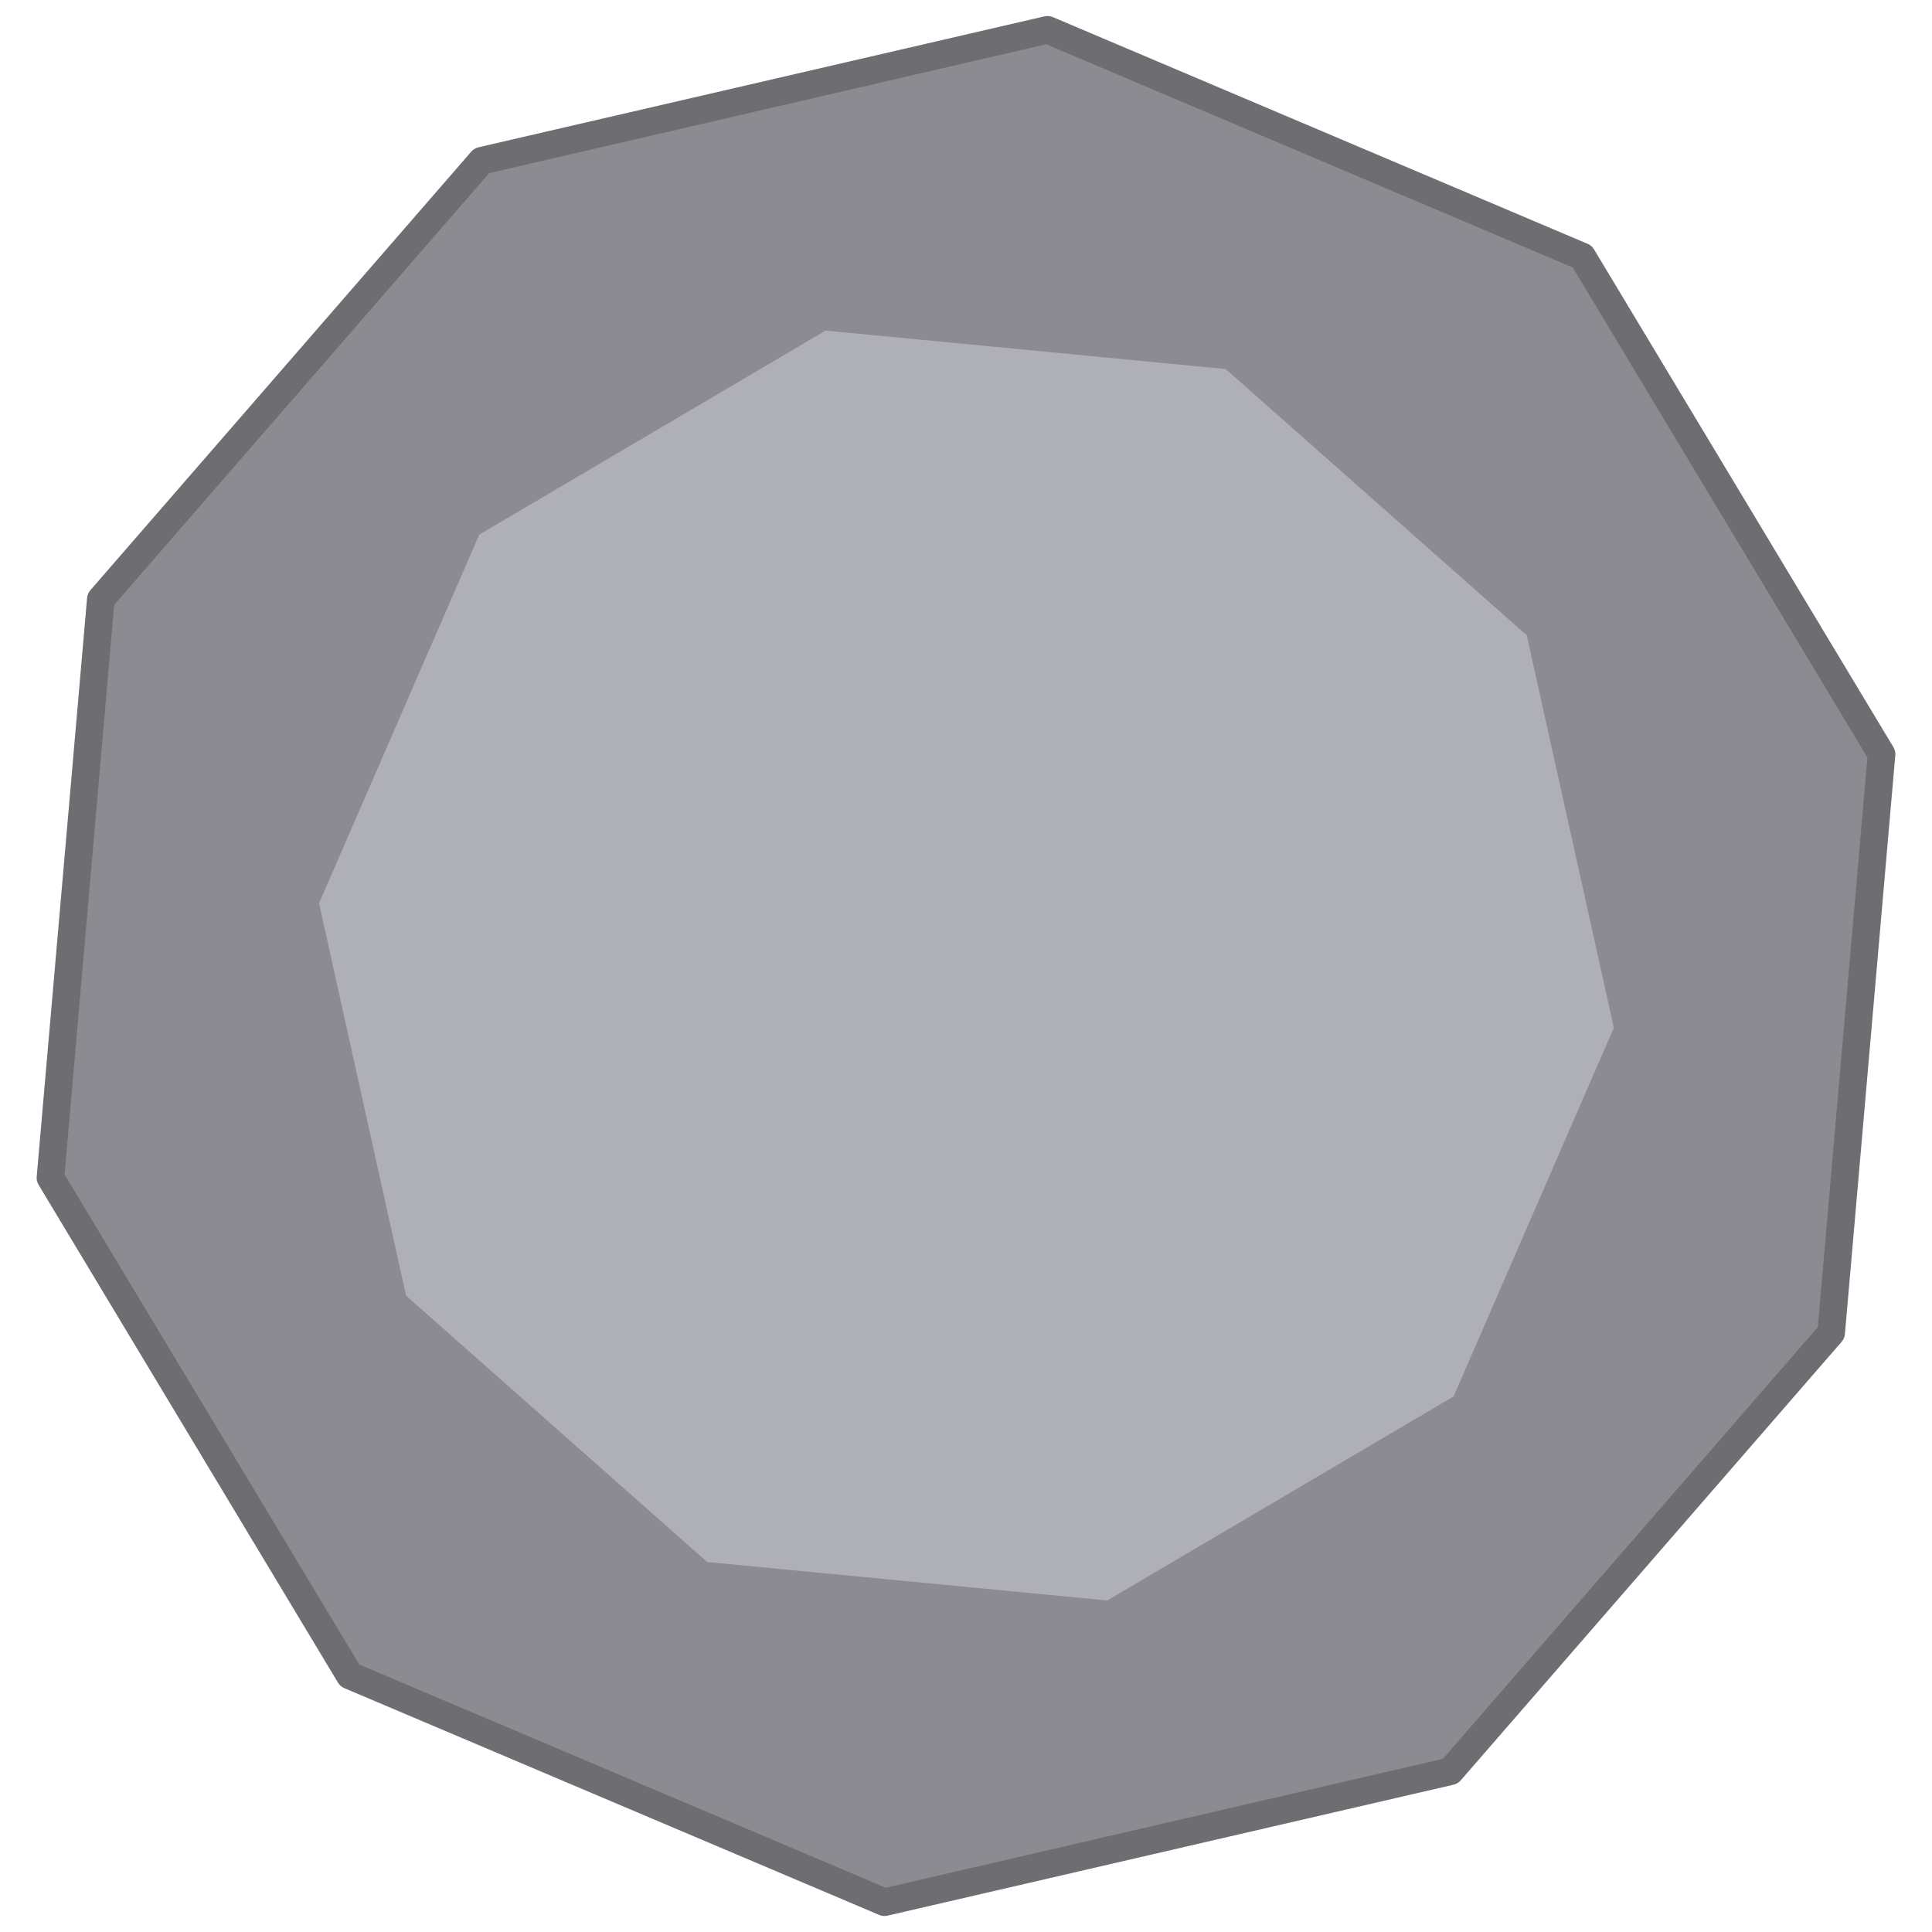 <?xml version="1.0" encoding="UTF-8" standalone="no"?>
<svg
   xmlns:dc="http://purl.org/dc/elements/1.1/"
   xmlns:cc="http://creativecommons.org/ns#"
   xmlns:rdf="http://www.w3.org/1999/02/22-rdf-syntax-ns#"
   xmlns:svg="http://www.w3.org/2000/svg"
   xmlns="http://www.w3.org/2000/svg"
   xmlns:sodipodi="http://sodipodi.sourceforge.net/DTD/sodipodi-0.dtd"
   xmlns:inkscape="http://www.inkscape.org/namespaces/inkscape"
   width="700"
   height="700"
   viewBox="0 0 185.208 185.208"
   version="1.1"
   id="svg8"
   sodipodi:docname="boulder.svg"
   inkscape:version="1.0.2 (e86c870879, 2021-01-15)">
  <defs
     id="defs2" />
  <sodipodi:namedview
     id="base"
     pagecolor="#ffffff"
     bordercolor="#666666"
     borderopacity="1.0"
     inkscape:pageopacity="0.0"
     inkscape:pageshadow="2"
     inkscape:zoom="0.7804479"
     inkscape:cx="352.27977"
     inkscape:cy="352.82204"
     inkscape:document-units="px"
     inkscape:current-layer="layer1"
     inkscape:document-rotation="0"
     showgrid="false"
     units="px"
     inkscape:window-width="1500"
     inkscape:window-height="920"
     inkscape:window-x="0"
     inkscape:window-y="0"
     inkscape:window-maximized="1">
    <inkscape:grid
       type="xygrid"
       id="grid10"
       dotted="true" />
  </sodipodi:namedview>
  <g
     inkscape:label="Layer 1"
     inkscape:groupmode="layer"
     id="layer1">
    <path
       sodipodi:type="star"
       style="fill:#8b8b91;fill-opacity:1;stroke:#6d6d72;stroke-width:2.646;stroke-linecap:round;stroke-linejoin:round;stroke-miterlimit:4;stroke-dasharray:none;stroke-opacity:1"
       id="path12"
       sodipodi:sides="10"
       sodipodi:cx="92.604164"
       sodipodi:cy="92.604164"
       sodipodi:r1="90.084419"
       sodipodi:r2="72.561577"
       sodipodi:arg1="-0.22731924"
       sodipodi:arg2="0.086840028"
       inkscape:flatsided="true"
       inkscape:rounded="0"
       inkscape:randomized="0"
       d="m 180.371,72.302 -4.829,55.465 -36.508,42.034 L 84.791,182.349 33.532,160.617 4.837,112.906 9.666,57.441 46.174,15.407 100.417,2.859 151.676,24.591 Z"
       inkscape:transform-center-x="-1.3882968e-06"
       inkscape:transform-center-y="1.262088e-06" />
    <path
       sodipodi:type="star"
       style="fill:#afafb8;fill-opacity:1;stroke-width:0.096;stroke-linecap:round"
       id="path12-3"
       sodipodi:sides="10"
       sodipodi:cx="92.604164"
       sodipodi:cy="92.604164"
       sodipodi:r1="67.987129"
       sodipodi:r2="53.87093"
       sodipodi:arg1="-0.22243095"
       sodipodi:arg2="0.091728315"
       inkscape:flatsided="true"
       inkscape:rounded="0"
       inkscape:randomized="0"
       inkscape:transform-center-x="1.4068344e-06"
       d="m 158.916,77.606 -3.849,41.842 -27.708,31.588 -40.983,9.269 -38.604,-16.59 -21.48,-36.113 3.849,-41.842 27.708,-31.588 40.983,-9.269 38.604,16.59 z"
       transform="matrix(0.871,0.287,-0.287,0.871,38.565,-14.677)"
       inkscape:transform-center-y="-2.8935958e-06" />
  </g>
</svg>
